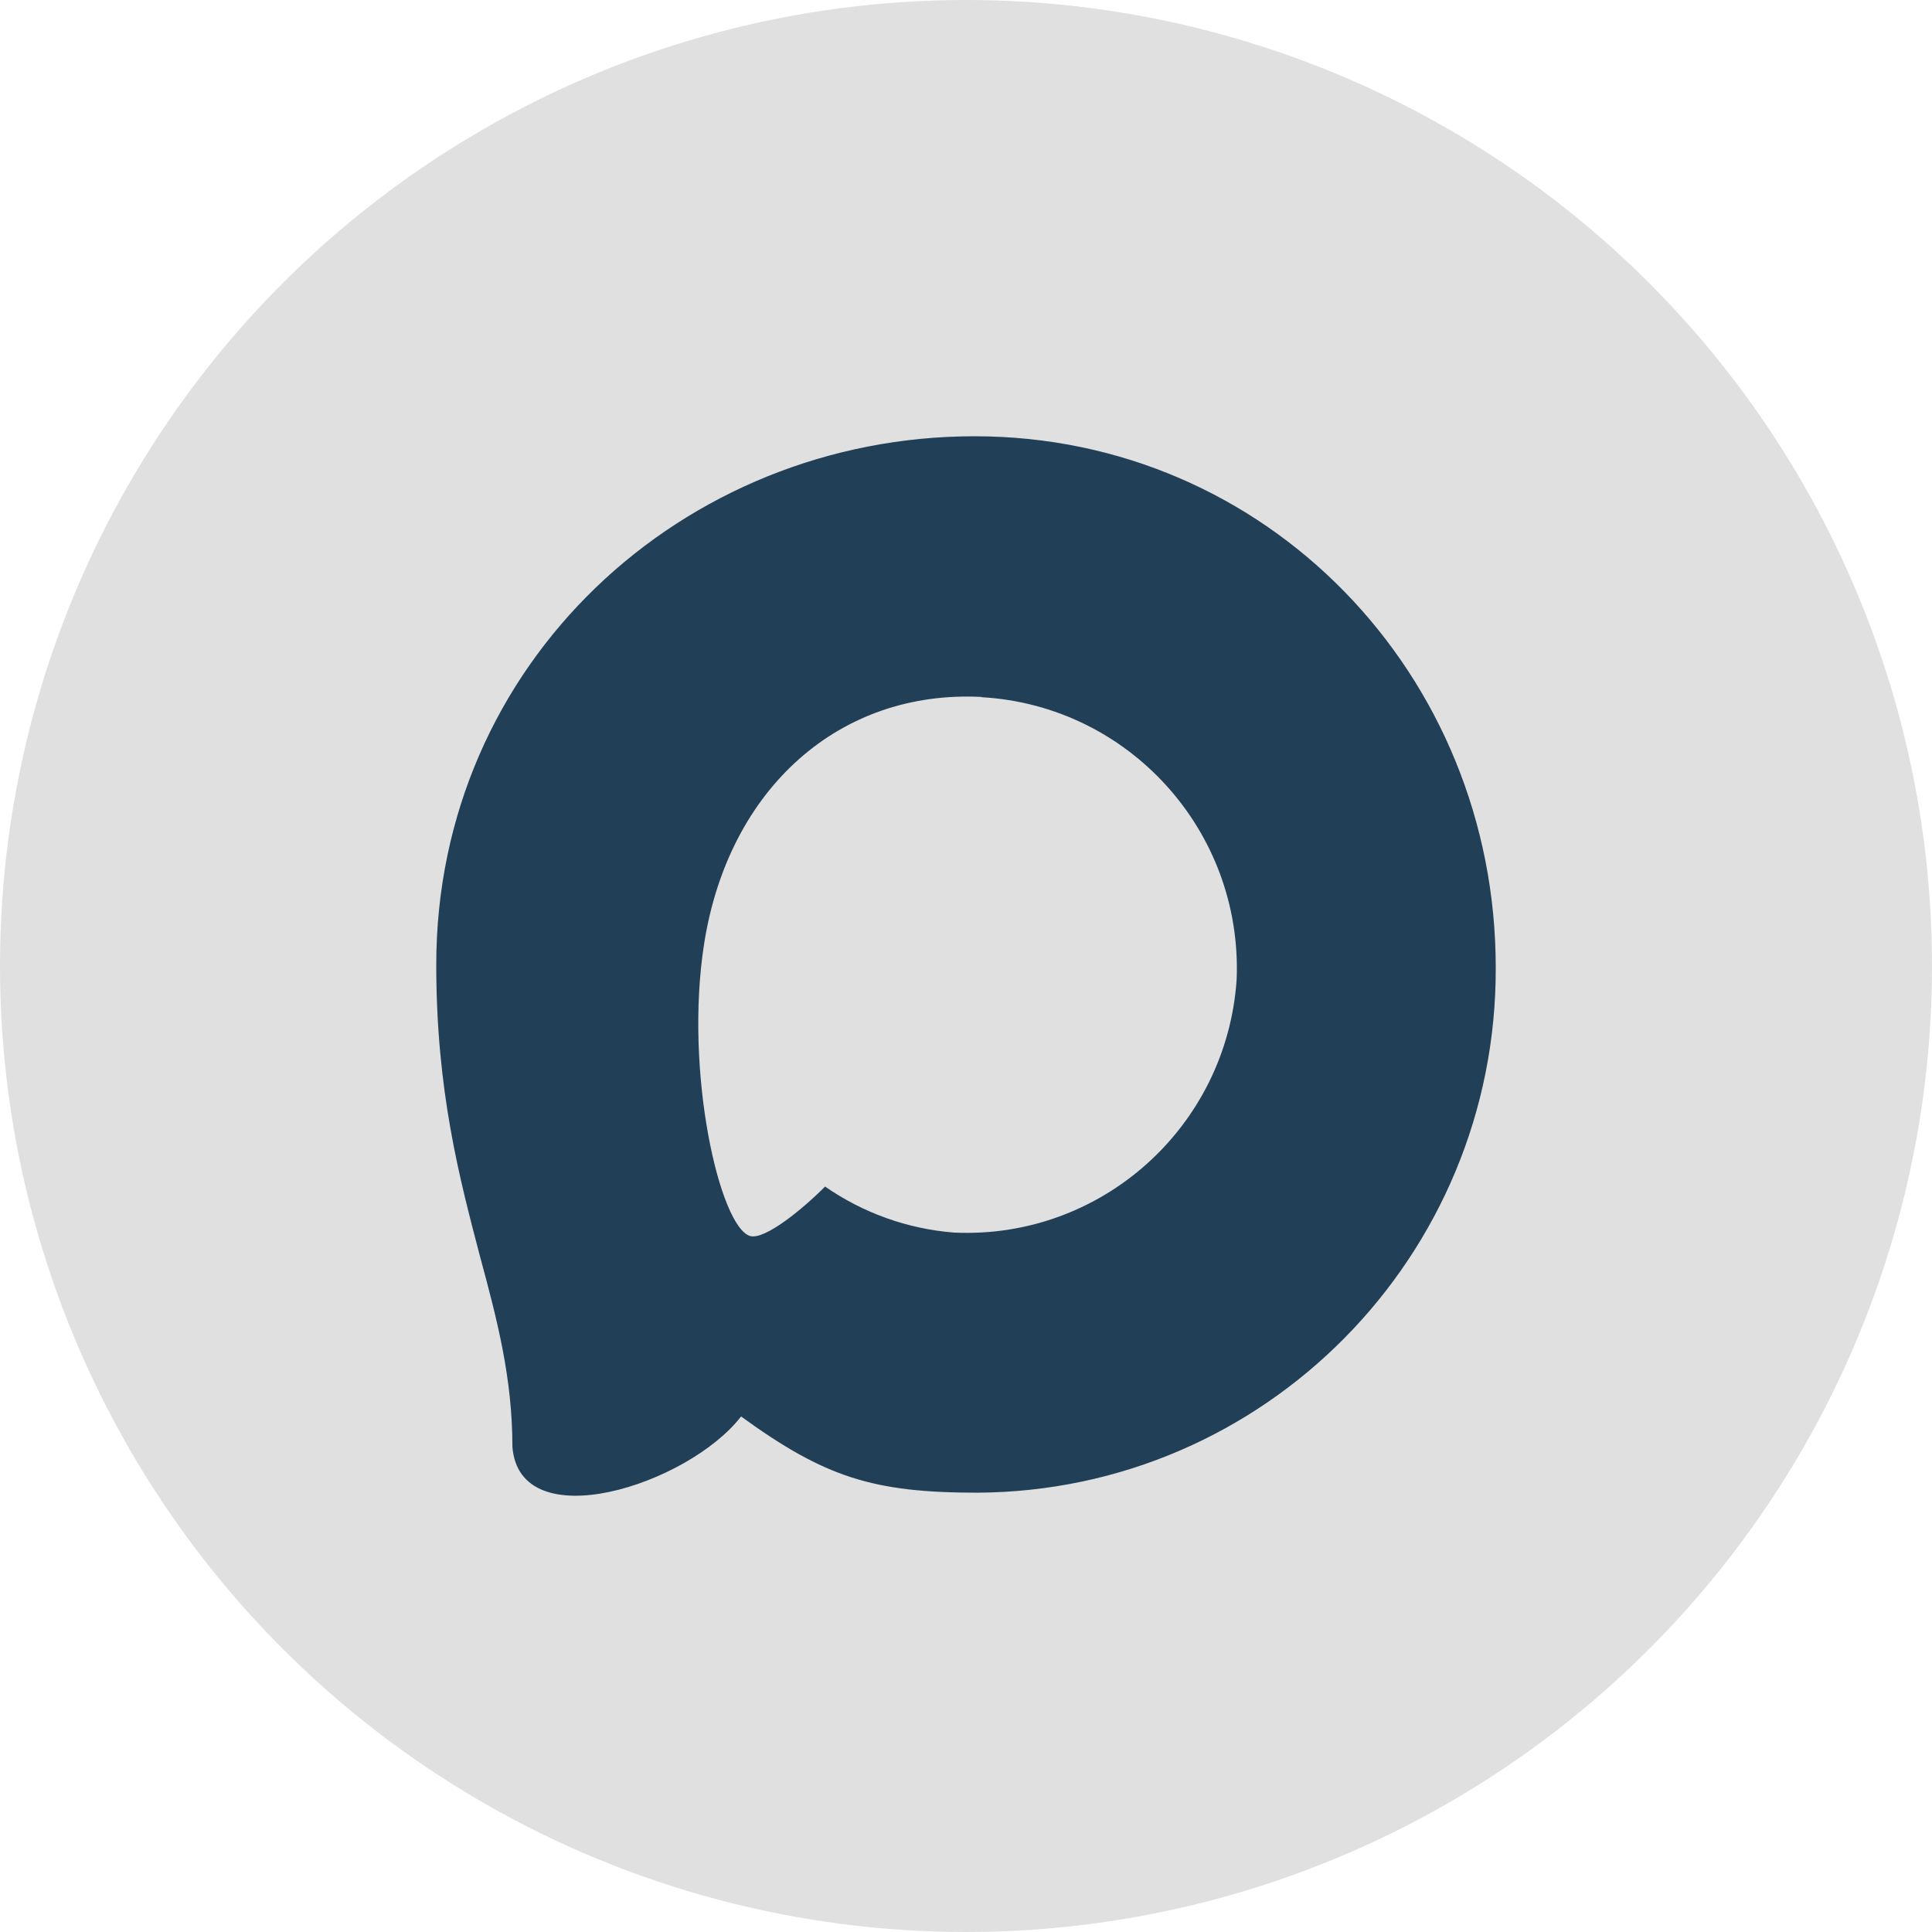 <svg width="31" height="31" viewBox="0 0 31 31" fill="none" xmlns="http://www.w3.org/2000/svg">
<circle cx="15.5" cy="15.5" r="15.5" fill="#E0E0E0"/>
<path fill-rule="evenodd" clip-rule="evenodd" d="M15.683 23.951C14.014 23.951 13.239 23.707 11.891 22.728C11.039 23.829 8.34 24.689 8.222 23.218C8.222 22.113 7.978 21.179 7.702 20.16C7.373 18.904 7 17.506 7 15.48C7 10.641 10.954 7 15.638 7C20.326 7 24 10.82 24 15.525C24.016 20.157 20.294 23.927 15.683 23.951ZM15.752 11.183C13.47 11.065 11.692 12.65 11.299 15.137C10.974 17.196 11.55 19.703 12.041 19.834C12.277 19.891 12.87 19.41 13.239 19.039C13.85 19.463 14.561 19.717 15.301 19.777C17.665 19.891 19.685 18.084 19.843 15.712C19.936 13.336 18.116 11.323 15.752 11.187L15.752 11.183Z" fill="#213F57"/>
</svg>
